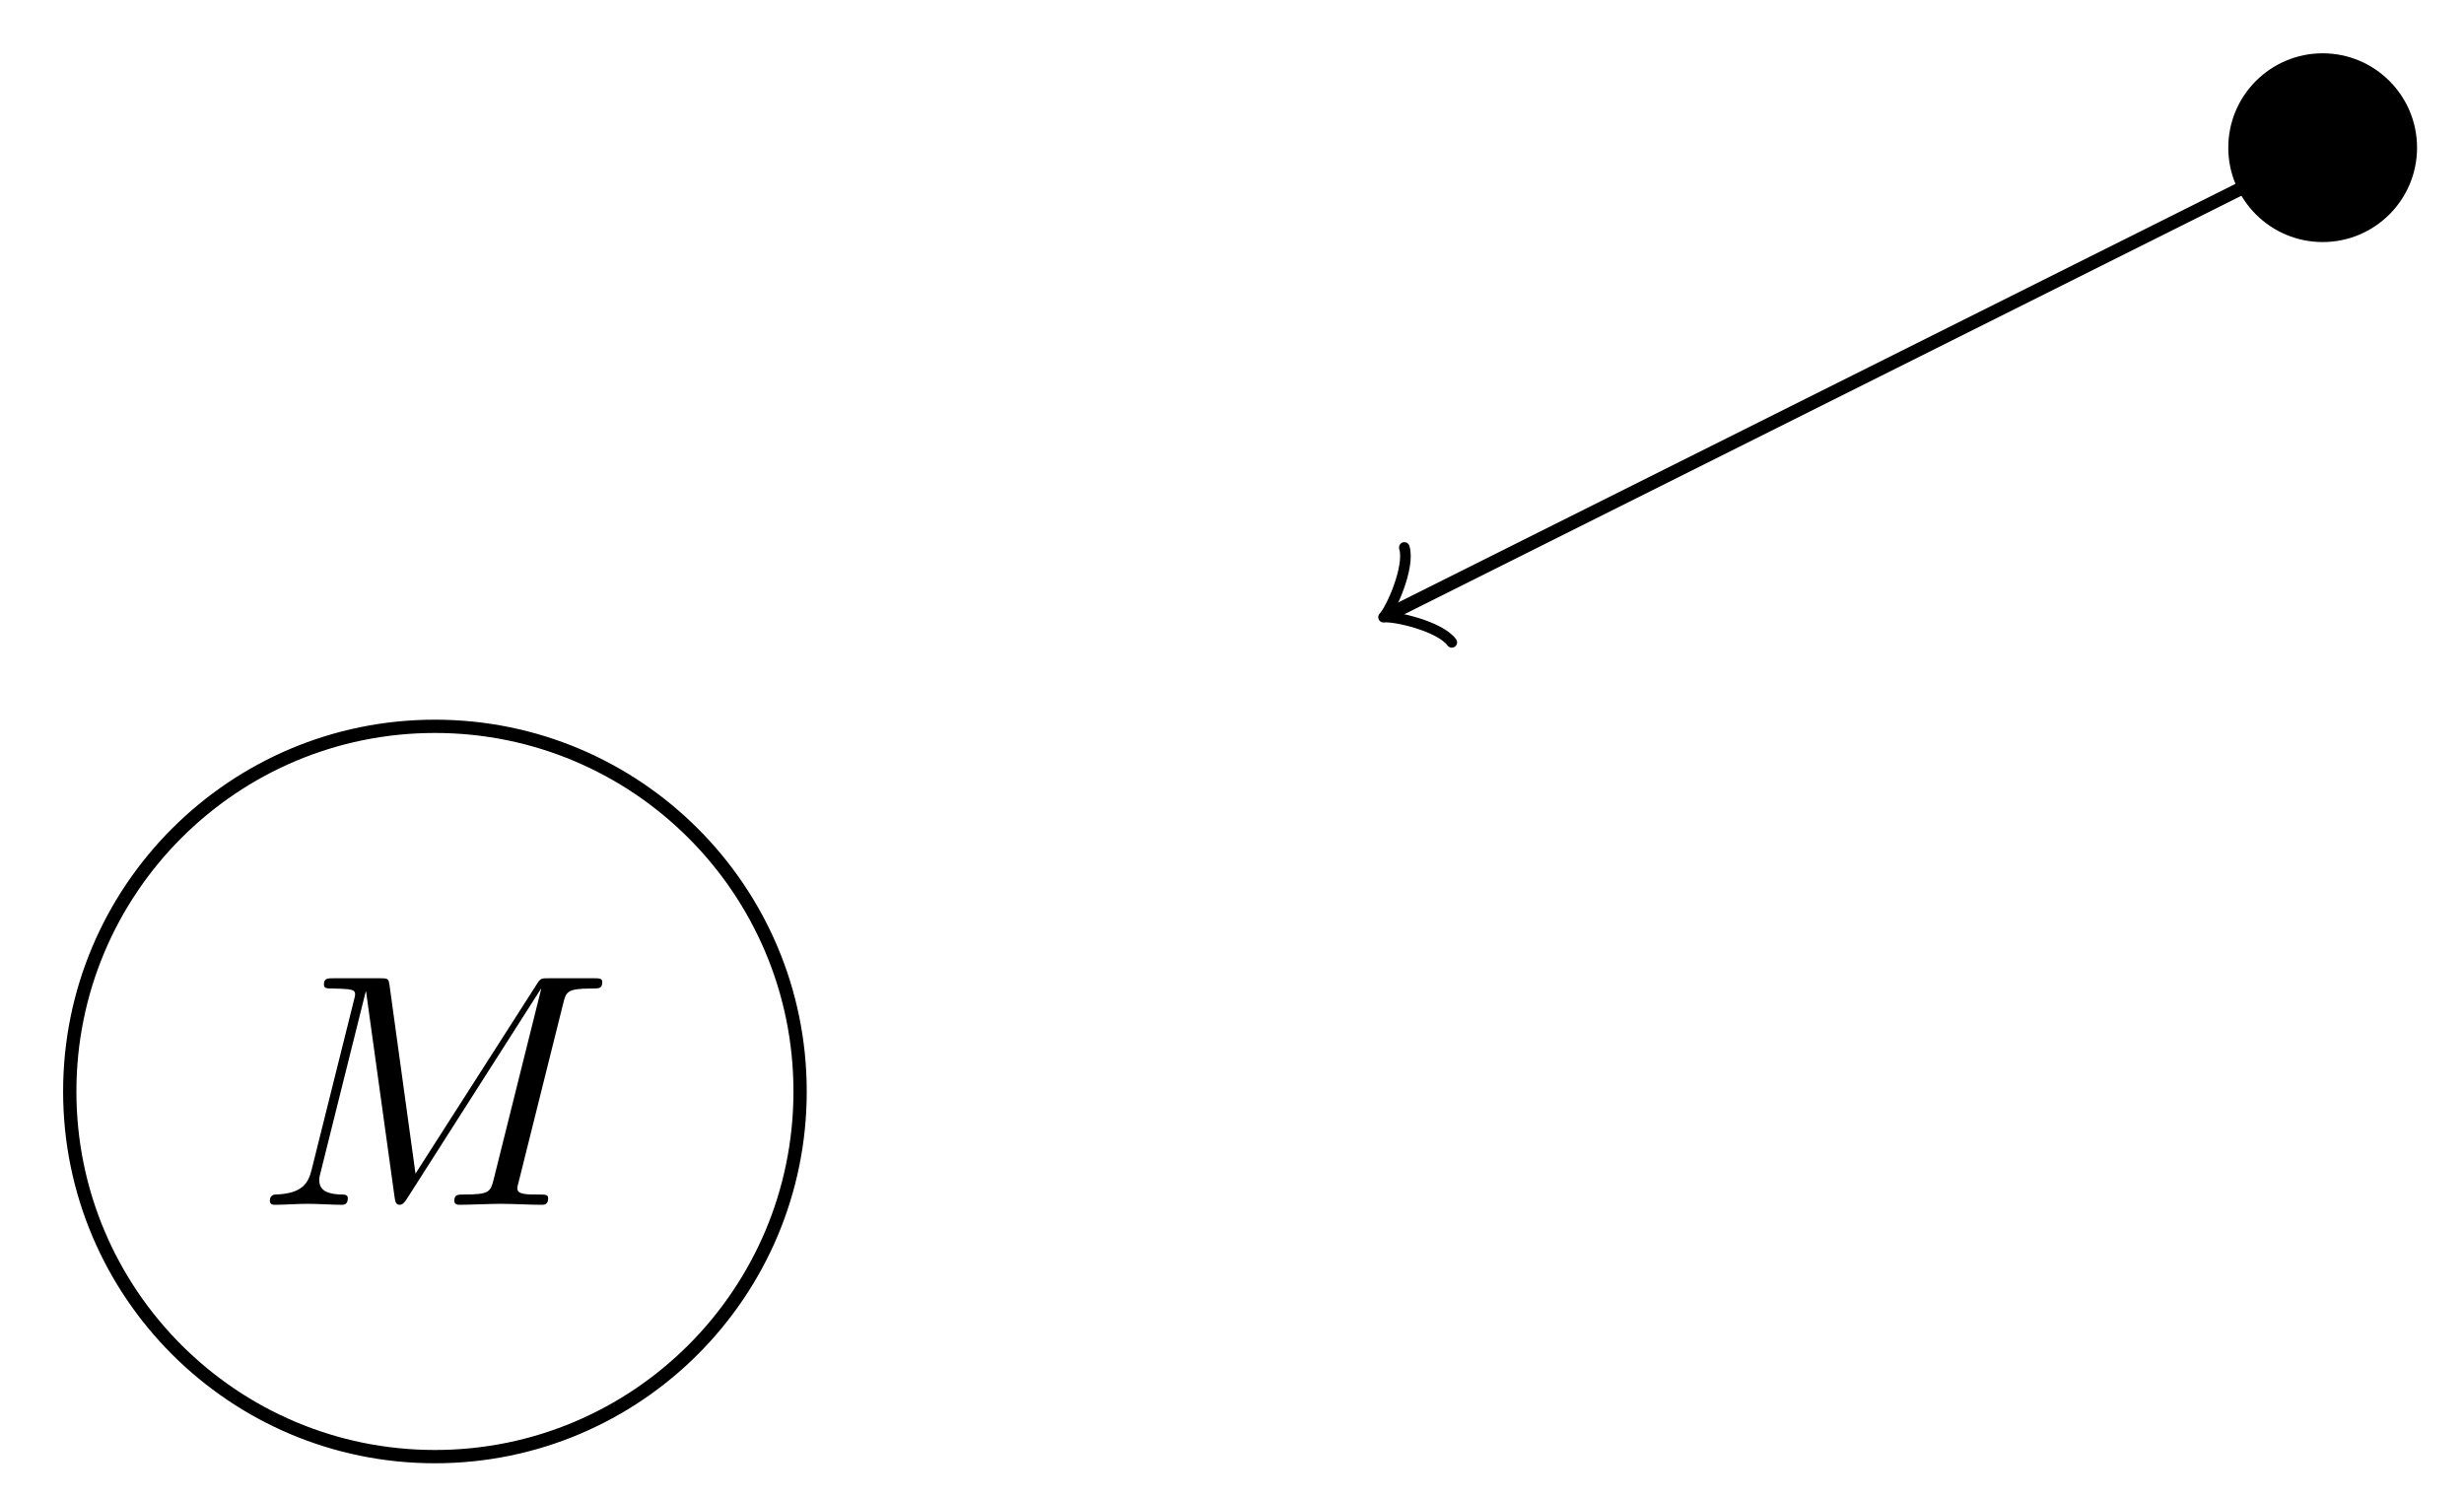 <svg xmlns="http://www.w3.org/2000/svg" xmlns:xlink="http://www.w3.org/1999/xlink" version="1.1" width="74pt" height="45pt" viewBox="0 0 74 45">
<defs>
<path id="font_1_1" d="M.926 .606C.935 .642 .937 .652 1.012 .652 1.035 .652 1.044 .652 1.044 .672 1.044 .683 1.034 .683 1.017 .683H.885C.859 .683 .858 .683 .846 .664L.481 .094 .403 .66C.4 .683 .398 .683 .372 .683H.235C.216 .683 .205 .683 .205 .664 .205 .652 .214 .652 .234 .652 .247 .652 .265 .651 .277 .65 .293 .648 .299 .645 .299 .634 .299 .63 .298 .627 .295 .615L.168 .106C.158 .066 .141 .034 .06 .031 .055 .031 .042 .03 .042 .012 .042 .003 .048 0 .056 0 .088 0 .123 .003 .156 .003 .19 .003 .226 0 .259 0 .264 0 .277 0 .277 .02 .277 .031 .266 .031 .259 .031 .202 .032 .191 .052 .191 .075 .191 .082 .192 .087 .195 .098L.331 .643H.332L.418 .023C.42 .011 .421 0 .433 0 .444 0 .45 .011 .455 .018L.859 .651H.86L.717 .078C.707 .039 .705 .031 .626 .031 .609 .031 .598 .031 .598 .012 .598 0 .61 0 .613 0 .641 0 .709 .003 .737 .003 .778 .003 .821 0 .862 0 .868 0 .881 0 .881 .02 .881 .031 .872 .031 .853 .031 .816 .031 .788 .031 .788 .049 .788 .053 .788 .055 .793 .073L.926 .606Z"/>
</defs>
<path transform="matrix(1,0,0,-1,13.062,32.782)" stroke-width=".399" stroke-linecap="butt" stroke-miterlimit="10" stroke-linejoin="miter" fill="none" stroke="#000000" d="M0 0"/>
<path transform="matrix(1,0,0,-1,13.062,32.782)" stroke-width=".399" stroke-linecap="butt" stroke-miterlimit="10" stroke-linejoin="miter" fill="none" stroke="#000000" d="M10.967 0C10.967 6.057 6.057 10.967 0 10.967-6.057 10.967-10.967 6.057-10.967 0-10.967-6.057-6.057-10.967 0-10.967 6.057-10.967 10.967-6.057 10.967 0ZM0 0"/>
<use data-text="M" xlink:href="#font_1_1" transform="matrix(9.963,0,0,-9.963,7.686,36.186)"/>
<path transform="matrix(1,0,0,-1,13.062,32.782)" stroke-width=".399" stroke-linecap="butt" stroke-miterlimit="10" stroke-linejoin="miter" fill="none" stroke="#000000" d="M56.694 28.347"/>
<path transform="matrix(1,0,0,-1,13.062,32.782)" d="M59.528 28.347C59.528 29.912 58.259 31.181 56.694 31.181 55.128 31.181 53.859 29.912 53.859 28.347 53.859 26.781 55.128 25.512 56.694 25.512 58.259 25.512 59.528 26.781 59.528 28.347ZM56.694 28.347"/>
<path transform="matrix(1,0,0,-1,13.062,32.782)" stroke-width=".399" stroke-linecap="butt" stroke-miterlimit="10" stroke-linejoin="miter" fill="none" stroke="#000000" d="M56.694 28.347 28.757 14.378"/>
<path transform="matrix(-.894,.447,.447,.894,41.819,18.403)" stroke-width=".319" stroke-linecap="round" stroke-linejoin="round" fill="none" stroke="#000000" d="M-1.196 1.594C-1.096 .996 0 .1 .299 0 0-.1-1.096-.996-1.196-1.594"/>
</svg>
